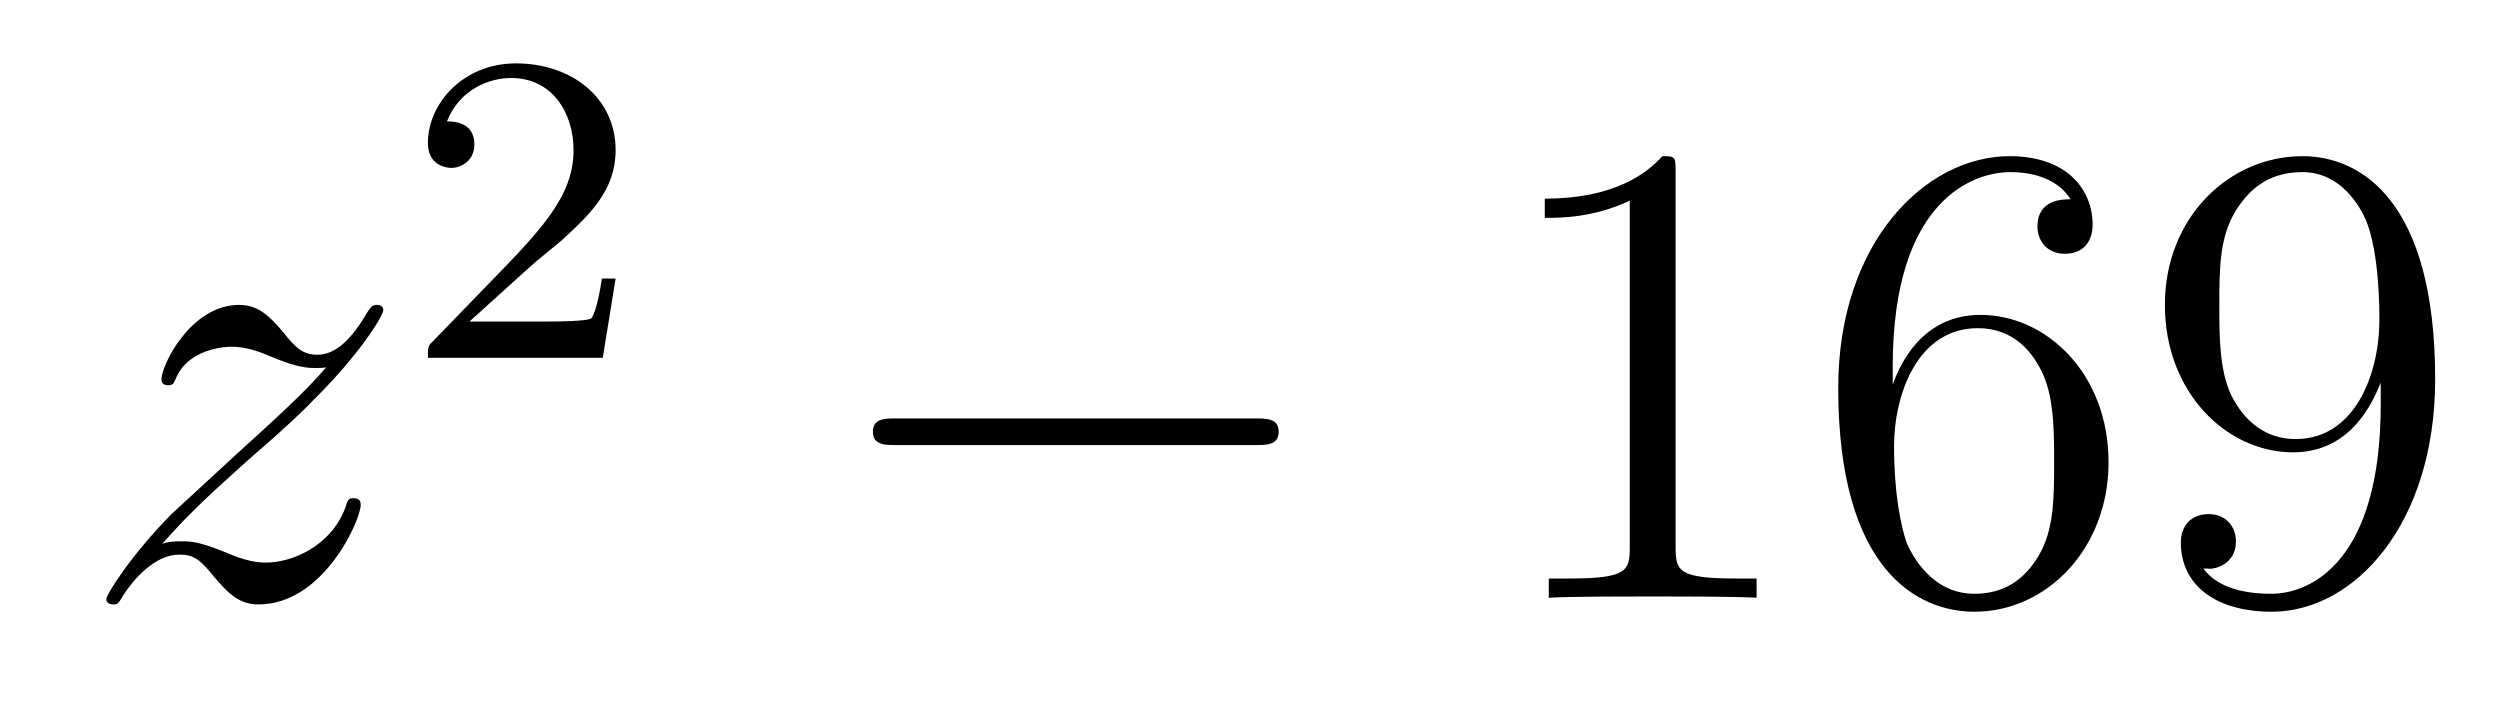 <?xml version='1.0'?>
<!-- This file was generated by dvisvgm 1.14.1 -->
<svg height='13pt' version='1.1' viewBox='0 -13 45 13' width='45pt' xmlns='http://www.w3.org/2000/svg' xmlns:xlink='http://www.w3.org/1999/xlink'>
<g id='page1'>
<g transform='matrix(1 0 0 1 -127 652)'>
<path d='M129.918 -655.208C130.432 -655.794 130.851 -656.165 131.448 -656.703C132.166 -657.324 132.476 -657.623 132.644 -657.802C133.481 -658.627 133.899 -659.321 133.899 -659.416C133.899 -659.512 133.803 -659.512 133.779 -659.512C133.696 -659.512 133.672 -659.464 133.612 -659.38C133.313 -658.866 133.026 -658.615 132.715 -658.615C132.464 -658.615 132.333 -658.723 132.106 -659.01C131.855 -659.308 131.652 -659.512 131.305 -659.512C130.432 -659.512 129.906 -658.424 129.906 -658.173C129.906 -658.137 129.918 -658.065 130.026 -658.065C130.121 -658.065 130.133 -658.113 130.169 -658.197C130.373 -658.675 130.946 -658.759 131.173 -658.759C131.424 -658.759 131.663 -658.675 131.914 -658.567C132.369 -658.376 132.56 -658.376 132.68 -658.376C132.763 -658.376 132.811 -658.376 132.871 -658.388C132.476 -657.922 131.831 -657.348 131.293 -656.858L130.086 -655.746C129.356 -655.005 128.914 -654.3 128.914 -654.216C128.914 -654.144 128.974 -654.12 129.046 -654.12C129.117 -654.12 129.129 -654.132 129.213 -654.276C129.404 -654.575 129.787 -655.017 130.229 -655.017C130.48 -655.017 130.6 -654.933 130.839 -654.634C131.066 -654.372 131.269 -654.12 131.652 -654.12C132.823 -654.12 133.493 -655.639 133.493 -655.913C133.493 -655.961 133.481 -656.033 133.361 -656.033C133.265 -656.033 133.253 -655.985 133.218 -655.866C132.954 -655.16 132.249 -654.873 131.783 -654.873C131.532 -654.873 131.293 -654.957 131.042 -655.065C130.564 -655.256 130.432 -655.256 130.277 -655.256C130.157 -655.256 130.026 -655.256 129.918 -655.208Z' fill-rule='evenodd'/>
<path d='M136.527 -660.186C136.655 -660.305 136.989 -660.568 137.117 -660.68C137.611 -661.134 138.081 -661.572 138.081 -662.297C138.081 -663.245 137.284 -663.859 136.288 -663.859C135.332 -663.859 134.702 -663.134 134.702 -662.425C134.702 -662.034 135.013 -661.978 135.125 -661.978C135.292 -661.978 135.539 -662.098 135.539 -662.401C135.539 -662.815 135.141 -662.815 135.045 -662.815C135.276 -663.397 135.81 -663.596 136.2 -663.596C136.942 -663.596 137.324 -662.967 137.324 -662.297C137.324 -661.468 136.742 -660.863 135.802 -659.899L134.798 -658.863C134.702 -658.775 134.702 -658.759 134.702 -658.56H137.85L138.081 -659.986H137.834C137.81 -659.827 137.746 -659.428 137.651 -659.277C137.603 -659.213 136.997 -659.213 136.87 -659.213H135.451L136.527 -660.186Z' fill-rule='evenodd'/>
<path d='M149.598 -656.989C149.801 -656.989 150.016 -656.989 150.016 -657.228C150.016 -657.468 149.801 -657.468 149.598 -657.468H143.131C142.928 -657.468 142.712 -657.468 142.712 -657.228C142.712 -656.989 142.928 -656.989 143.131 -656.989H149.598Z' fill-rule='evenodd'/>
<path d='M157.161 -661.902C157.161 -662.178 157.161 -662.189 156.922 -662.189C156.635 -661.867 156.037 -661.424 154.806 -661.424V-661.078C155.081 -661.078 155.679 -661.078 156.336 -661.388V-655.16C156.336 -654.73 156.3 -654.587 155.248 -654.587H154.878V-654.24C155.2 -654.264 156.36 -654.264 156.755 -654.264C157.149 -654.264 158.297 -654.264 158.619 -654.24V-654.587H158.249C157.197 -654.587 157.161 -654.73 157.161 -655.16V-661.902ZM161.069 -658.4C161.069 -661.424 162.539 -661.902 163.184 -661.902C163.615 -661.902 164.045 -661.771 164.272 -661.413C164.129 -661.413 163.674 -661.413 163.674 -660.922C163.674 -660.659 163.854 -660.432 164.165 -660.432C164.463 -660.432 164.667 -660.612 164.667 -660.958C164.667 -661.58 164.213 -662.189 163.173 -662.189C161.666 -662.189 160.088 -660.648 160.088 -658.017C160.088 -654.73 161.523 -653.989 162.539 -653.989C163.842 -653.989 164.954 -655.125 164.954 -656.679C164.954 -658.268 163.842 -659.332 162.647 -659.332C161.583 -659.332 161.188 -658.412 161.069 -658.077V-658.4ZM162.539 -654.312C161.786 -654.312 161.427 -654.981 161.319 -655.232C161.212 -655.543 161.093 -656.129 161.093 -656.966C161.093 -657.91 161.523 -659.093 162.599 -659.093C163.256 -659.093 163.603 -658.651 163.782 -658.245C163.974 -657.802 163.974 -657.205 163.974 -656.691C163.974 -656.081 163.974 -655.543 163.746 -655.089C163.447 -654.515 163.017 -654.312 162.539 -654.312ZM169.853 -657.719C169.853 -654.897 168.598 -654.312 167.881 -654.312C167.594 -654.312 166.96 -654.348 166.662 -654.766H166.733C166.817 -654.742 167.247 -654.814 167.247 -655.256C167.247 -655.519 167.068 -655.746 166.757 -655.746S166.255 -655.543 166.255 -655.232C166.255 -654.491 166.853 -653.989 167.893 -653.989C169.387 -653.989 170.833 -655.579 170.833 -658.173C170.833 -661.388 169.495 -662.189 168.443 -662.189C167.128 -662.189 165.968 -661.09 165.968 -659.512C165.968 -657.934 167.08 -656.858 168.275 -656.858C169.16 -656.858 169.614 -657.503 169.853 -658.113V-657.719ZM168.323 -657.097C167.57 -657.097 167.247 -657.707 167.14 -657.934C166.948 -658.388 166.948 -658.962 166.948 -659.5C166.948 -660.169 166.948 -660.743 167.259 -661.233C167.474 -661.556 167.797 -661.902 168.443 -661.902C169.124 -661.902 169.471 -661.305 169.59 -661.03C169.829 -660.444 169.829 -659.428 169.829 -659.249C169.829 -658.245 169.375 -657.097 168.323 -657.097Z' fill-rule='evenodd'/>
</g>
</g>
</svg>
